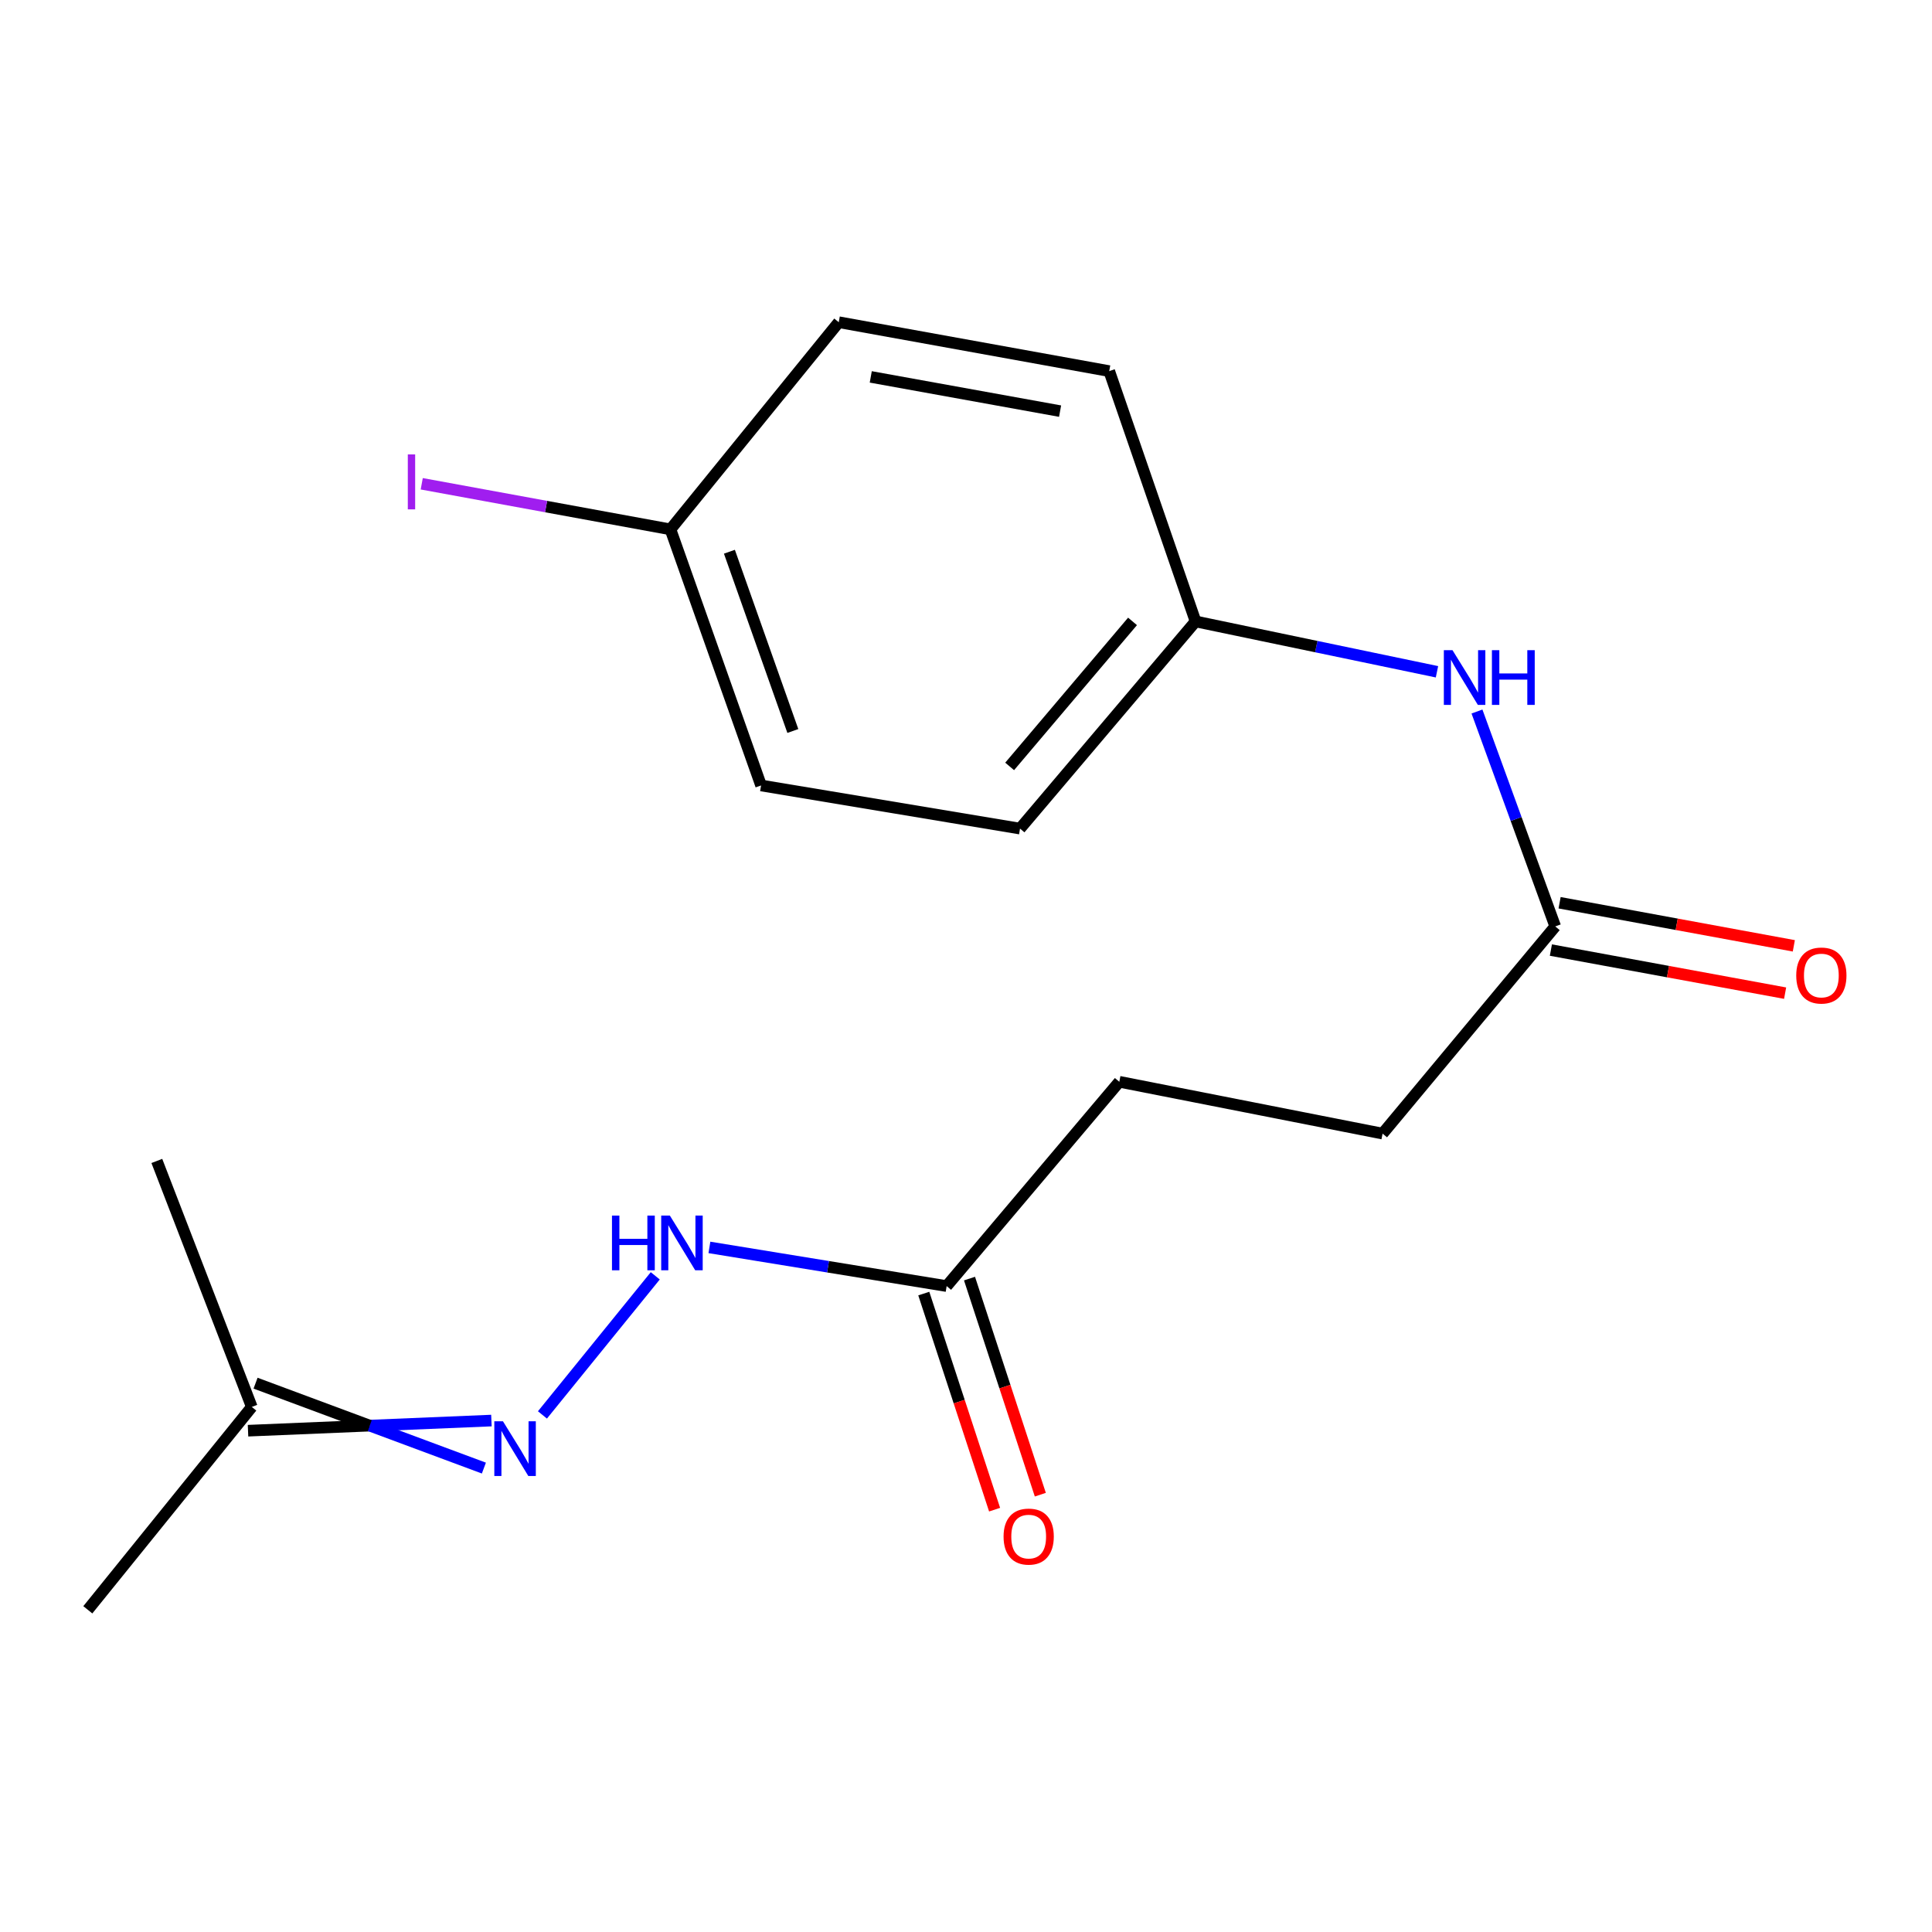 <?xml version='1.0' encoding='iso-8859-1'?>
<svg version='1.1' baseProfile='full'
              xmlns='http://www.w3.org/2000/svg'
                      xmlns:rdkit='http://www.rdkit.org/xml'
                      xmlns:xlink='http://www.w3.org/1999/xlink'
                  xml:space='preserve'
width='1000px' height='1000px' viewBox='0 0 1000 1000'>
<!-- END OF HEADER -->
<rect style='opacity:1.0;fill:#FFFFFF;stroke:none' width='1000' height='1000' x='0' y='0'> </rect>
<path class='bond-2' d='M 280.766,732.36 L 339.166,660.368' style='fill:none;fill-rule:evenodd;stroke:#0000FF;stroke-width:6px;stroke-linecap:butt;stroke-linejoin:miter;stroke-opacity:1' />
<path class='bond-6' d='M 254.358,735.278 L 191.367,737.902' style='fill:none;fill-rule:evenodd;stroke:#0000FF;stroke-width:6px;stroke-linecap:butt;stroke-linejoin:miter;stroke-opacity:1' />
<path class='bond-6' d='M 191.367,737.902 L 128.376,740.526' style='fill:none;fill-rule:evenodd;stroke:#000000;stroke-width:6px;stroke-linecap:butt;stroke-linejoin:miter;stroke-opacity:1' />
<path class='bond-6' d='M 250.459,759.876 L 191.367,737.902' style='fill:none;fill-rule:evenodd;stroke:#0000FF;stroke-width:6px;stroke-linecap:butt;stroke-linejoin:miter;stroke-opacity:1' />
<path class='bond-6' d='M 191.367,737.902 L 132.275,715.928' style='fill:none;fill-rule:evenodd;stroke:#000000;stroke-width:6px;stroke-linecap:butt;stroke-linejoin:miter;stroke-opacity:1' />
<path class='bond-0' d='M 804.99,479.509 L 715.623,586.753' style='fill:none;fill-rule:evenodd;stroke:#000000;stroke-width:6px;stroke-linecap:butt;stroke-linejoin:miter;stroke-opacity:1' />
<path class='bond-3' d='M 804.99,479.509 L 784.734,423.895' style='fill:none;fill-rule:evenodd;stroke:#000000;stroke-width:6px;stroke-linecap:butt;stroke-linejoin:miter;stroke-opacity:1' />
<path class='bond-3' d='M 784.734,423.895 L 764.478,368.281' style='fill:none;fill-rule:evenodd;stroke:#0000FF;stroke-width:6px;stroke-linecap:butt;stroke-linejoin:miter;stroke-opacity:1' />
<path class='bond-4' d='M 802.738,491.756 L 863.357,502.905' style='fill:none;fill-rule:evenodd;stroke:#000000;stroke-width:6px;stroke-linecap:butt;stroke-linejoin:miter;stroke-opacity:1' />
<path class='bond-4' d='M 863.357,502.905 L 923.975,514.055' style='fill:none;fill-rule:evenodd;stroke:#FF0000;stroke-width:6px;stroke-linecap:butt;stroke-linejoin:miter;stroke-opacity:1' />
<path class='bond-4' d='M 807.243,467.262 L 867.862,478.411' style='fill:none;fill-rule:evenodd;stroke:#000000;stroke-width:6px;stroke-linecap:butt;stroke-linejoin:miter;stroke-opacity:1' />
<path class='bond-4' d='M 867.862,478.411 L 928.481,489.561' style='fill:none;fill-rule:evenodd;stroke:#FF0000;stroke-width:6px;stroke-linecap:butt;stroke-linejoin:miter;stroke-opacity:1' />
<path class='bond-1' d='M 489.983,665.674 L 428.585,655.666' style='fill:none;fill-rule:evenodd;stroke:#000000;stroke-width:6px;stroke-linecap:butt;stroke-linejoin:miter;stroke-opacity:1' />
<path class='bond-1' d='M 428.585,655.666 L 367.187,645.659' style='fill:none;fill-rule:evenodd;stroke:#0000FF;stroke-width:6px;stroke-linecap:butt;stroke-linejoin:miter;stroke-opacity:1' />
<path class='bond-5' d='M 478.149,669.552 L 496.476,725.475' style='fill:none;fill-rule:evenodd;stroke:#000000;stroke-width:6px;stroke-linecap:butt;stroke-linejoin:miter;stroke-opacity:1' />
<path class='bond-5' d='M 496.476,725.475 L 514.802,781.399' style='fill:none;fill-rule:evenodd;stroke:#FF0000;stroke-width:6px;stroke-linecap:butt;stroke-linejoin:miter;stroke-opacity:1' />
<path class='bond-5' d='M 501.816,661.796 L 520.143,717.72' style='fill:none;fill-rule:evenodd;stroke:#000000;stroke-width:6px;stroke-linecap:butt;stroke-linejoin:miter;stroke-opacity:1' />
<path class='bond-5' d='M 520.143,717.72 L 538.469,773.643' style='fill:none;fill-rule:evenodd;stroke:#FF0000;stroke-width:6px;stroke-linecap:butt;stroke-linejoin:miter;stroke-opacity:1' />
<path class='bond-9' d='M 489.983,665.674 L 579.35,559.924' style='fill:none;fill-rule:evenodd;stroke:#000000;stroke-width:6px;stroke-linecap:butt;stroke-linejoin:miter;stroke-opacity:1' />
<path class='bond-7' d='M 743.776,347.712 L 681.3,334.682' style='fill:none;fill-rule:evenodd;stroke:#0000FF;stroke-width:6px;stroke-linecap:butt;stroke-linejoin:miter;stroke-opacity:1' />
<path class='bond-7' d='M 681.3,334.682 L 618.825,321.652' style='fill:none;fill-rule:evenodd;stroke:#000000;stroke-width:6px;stroke-linecap:butt;stroke-linejoin:miter;stroke-opacity:1' />
<path class='bond-16' d='M 130.326,728.227 L 81.18,600.907' style='fill:none;fill-rule:evenodd;stroke:#000000;stroke-width:6px;stroke-linecap:butt;stroke-linejoin:miter;stroke-opacity:1' />
<path class='bond-17' d='M 130.326,728.227 L 45.455,833.23' style='fill:none;fill-rule:evenodd;stroke:#000000;stroke-width:6px;stroke-linecap:butt;stroke-linejoin:miter;stroke-opacity:1' />
<path class='bond-12' d='M 618.825,321.652 L 527.963,428.882' style='fill:none;fill-rule:evenodd;stroke:#000000;stroke-width:6px;stroke-linecap:butt;stroke-linejoin:miter;stroke-opacity:1' />
<path class='bond-12' d='M 586.195,321.636 L 522.591,396.697' style='fill:none;fill-rule:evenodd;stroke:#000000;stroke-width:6px;stroke-linecap:butt;stroke-linejoin:miter;stroke-opacity:1' />
<path class='bond-13' d='M 618.825,321.652 L 574.134,192.09' style='fill:none;fill-rule:evenodd;stroke:#000000;stroke-width:6px;stroke-linecap:butt;stroke-linejoin:miter;stroke-opacity:1' />
<path class='bond-8' d='M 715.623,586.753 L 579.35,559.924' style='fill:none;fill-rule:evenodd;stroke:#000000;stroke-width:6px;stroke-linecap:butt;stroke-linejoin:miter;stroke-opacity:1' />
<path class='bond-10' d='M 347.027,274 L 434.14,166.77' style='fill:none;fill-rule:evenodd;stroke:#000000;stroke-width:6px;stroke-linecap:butt;stroke-linejoin:miter;stroke-opacity:1' />
<path class='bond-11' d='M 347.027,274 L 282.659,262.2' style='fill:none;fill-rule:evenodd;stroke:#000000;stroke-width:6px;stroke-linecap:butt;stroke-linejoin:miter;stroke-opacity:1' />
<path class='bond-11' d='M 282.659,262.2 L 218.29,250.4' style='fill:none;fill-rule:evenodd;stroke:#A01EEF;stroke-width:6px;stroke-linecap:butt;stroke-linejoin:miter;stroke-opacity:1' />
<path class='bond-18' d='M 347.027,274 L 393.932,406.551' style='fill:none;fill-rule:evenodd;stroke:#000000;stroke-width:6px;stroke-linecap:butt;stroke-linejoin:miter;stroke-opacity:1' />
<path class='bond-18' d='M 377.542,285.575 L 410.375,378.36' style='fill:none;fill-rule:evenodd;stroke:#000000;stroke-width:6px;stroke-linecap:butt;stroke-linejoin:miter;stroke-opacity:1' />
<path class='bond-14' d='M 527.963,428.882 L 393.932,406.551' style='fill:none;fill-rule:evenodd;stroke:#000000;stroke-width:6px;stroke-linecap:butt;stroke-linejoin:miter;stroke-opacity:1' />
<path class='bond-15' d='M 574.134,192.09 L 434.14,166.77' style='fill:none;fill-rule:evenodd;stroke:#000000;stroke-width:6px;stroke-linecap:butt;stroke-linejoin:miter;stroke-opacity:1' />
<path class='bond-15' d='M 548.702,212.8 L 450.706,195.076' style='fill:none;fill-rule:evenodd;stroke:#000000;stroke-width:6px;stroke-linecap:butt;stroke-linejoin:miter;stroke-opacity:1' />
<path  class='atom-0' d='M 260.338 735.666
L 269.618 750.666
Q 270.538 752.146, 272.018 754.826
Q 273.498 757.506, 273.578 757.666
L 273.578 735.666
L 277.338 735.666
L 277.338 763.986
L 273.458 763.986
L 263.498 747.586
Q 262.338 745.666, 261.098 743.466
Q 259.898 741.266, 259.538 740.586
L 259.538 763.986
L 255.858 763.986
L 255.858 735.666
L 260.338 735.666
' fill='#0000FF'/>
<path  class='atom-3' d='M 316.757 629.183
L 320.597 629.183
L 320.597 641.223
L 335.077 641.223
L 335.077 629.183
L 338.917 629.183
L 338.917 657.503
L 335.077 657.503
L 335.077 644.423
L 320.597 644.423
L 320.597 657.503
L 316.757 657.503
L 316.757 629.183
' fill='#0000FF'/>
<path  class='atom-3' d='M 346.717 629.183
L 355.997 644.183
Q 356.917 645.663, 358.397 648.343
Q 359.877 651.023, 359.957 651.183
L 359.957 629.183
L 363.717 629.183
L 363.717 657.503
L 359.837 657.503
L 349.877 641.103
Q 348.717 639.183, 347.477 636.983
Q 346.277 634.783, 345.917 634.103
L 345.917 657.503
L 342.237 657.503
L 342.237 629.183
L 346.717 629.183
' fill='#0000FF'/>
<path  class='atom-4' d='M 751.812 336.534
L 761.092 351.534
Q 762.012 353.014, 763.492 355.694
Q 764.972 358.374, 765.052 358.534
L 765.052 336.534
L 768.812 336.534
L 768.812 364.854
L 764.932 364.854
L 754.972 348.454
Q 753.812 346.534, 752.572 344.334
Q 751.372 342.134, 751.012 341.454
L 751.012 364.854
L 747.332 364.854
L 747.332 336.534
L 751.812 336.534
' fill='#0000FF'/>
<path  class='atom-4' d='M 772.212 336.534
L 776.052 336.534
L 776.052 348.574
L 790.532 348.574
L 790.532 336.534
L 794.372 336.534
L 794.372 364.854
L 790.532 364.854
L 790.532 351.774
L 776.052 351.774
L 776.052 364.854
L 772.212 364.854
L 772.212 336.534
' fill='#0000FF'/>
<path  class='atom-5' d='M 929.729 504.923
Q 929.729 498.123, 933.089 494.323
Q 936.449 490.523, 942.729 490.523
Q 949.009 490.523, 952.369 494.323
Q 955.729 498.123, 955.729 504.923
Q 955.729 511.803, 952.329 515.723
Q 948.929 519.603, 942.729 519.603
Q 936.489 519.603, 933.089 515.723
Q 929.729 511.843, 929.729 504.923
M 942.729 516.403
Q 947.049 516.403, 949.369 513.523
Q 951.729 510.603, 951.729 504.923
Q 951.729 499.363, 949.369 496.563
Q 947.049 493.723, 942.729 493.723
Q 938.409 493.723, 936.049 496.523
Q 933.729 499.323, 933.729 504.923
Q 933.729 510.643, 936.049 513.523
Q 938.409 516.403, 942.729 516.403
' fill='#FF0000'/>
<path  class='atom-6' d='M 519.446 795.33
Q 519.446 788.53, 522.806 784.73
Q 526.166 780.93, 532.446 780.93
Q 538.726 780.93, 542.086 784.73
Q 545.446 788.53, 545.446 795.33
Q 545.446 802.21, 542.046 806.13
Q 538.646 810.01, 532.446 810.01
Q 526.206 810.01, 522.806 806.13
Q 519.446 802.25, 519.446 795.33
M 532.446 806.81
Q 536.766 806.81, 539.086 803.93
Q 541.446 801.01, 541.446 795.33
Q 541.446 789.77, 539.086 786.97
Q 536.766 784.13, 532.446 784.13
Q 528.126 784.13, 525.766 786.93
Q 523.446 789.73, 523.446 795.33
Q 523.446 801.05, 525.766 803.93
Q 528.126 806.81, 532.446 806.81
' fill='#FF0000'/>
<path  class='atom-12' d='M 211.083 235.207
L 214.883 235.207
L 214.883 263.647
L 211.083 263.647
L 211.083 235.207
' fill='#A01EEF'/>
</svg>
